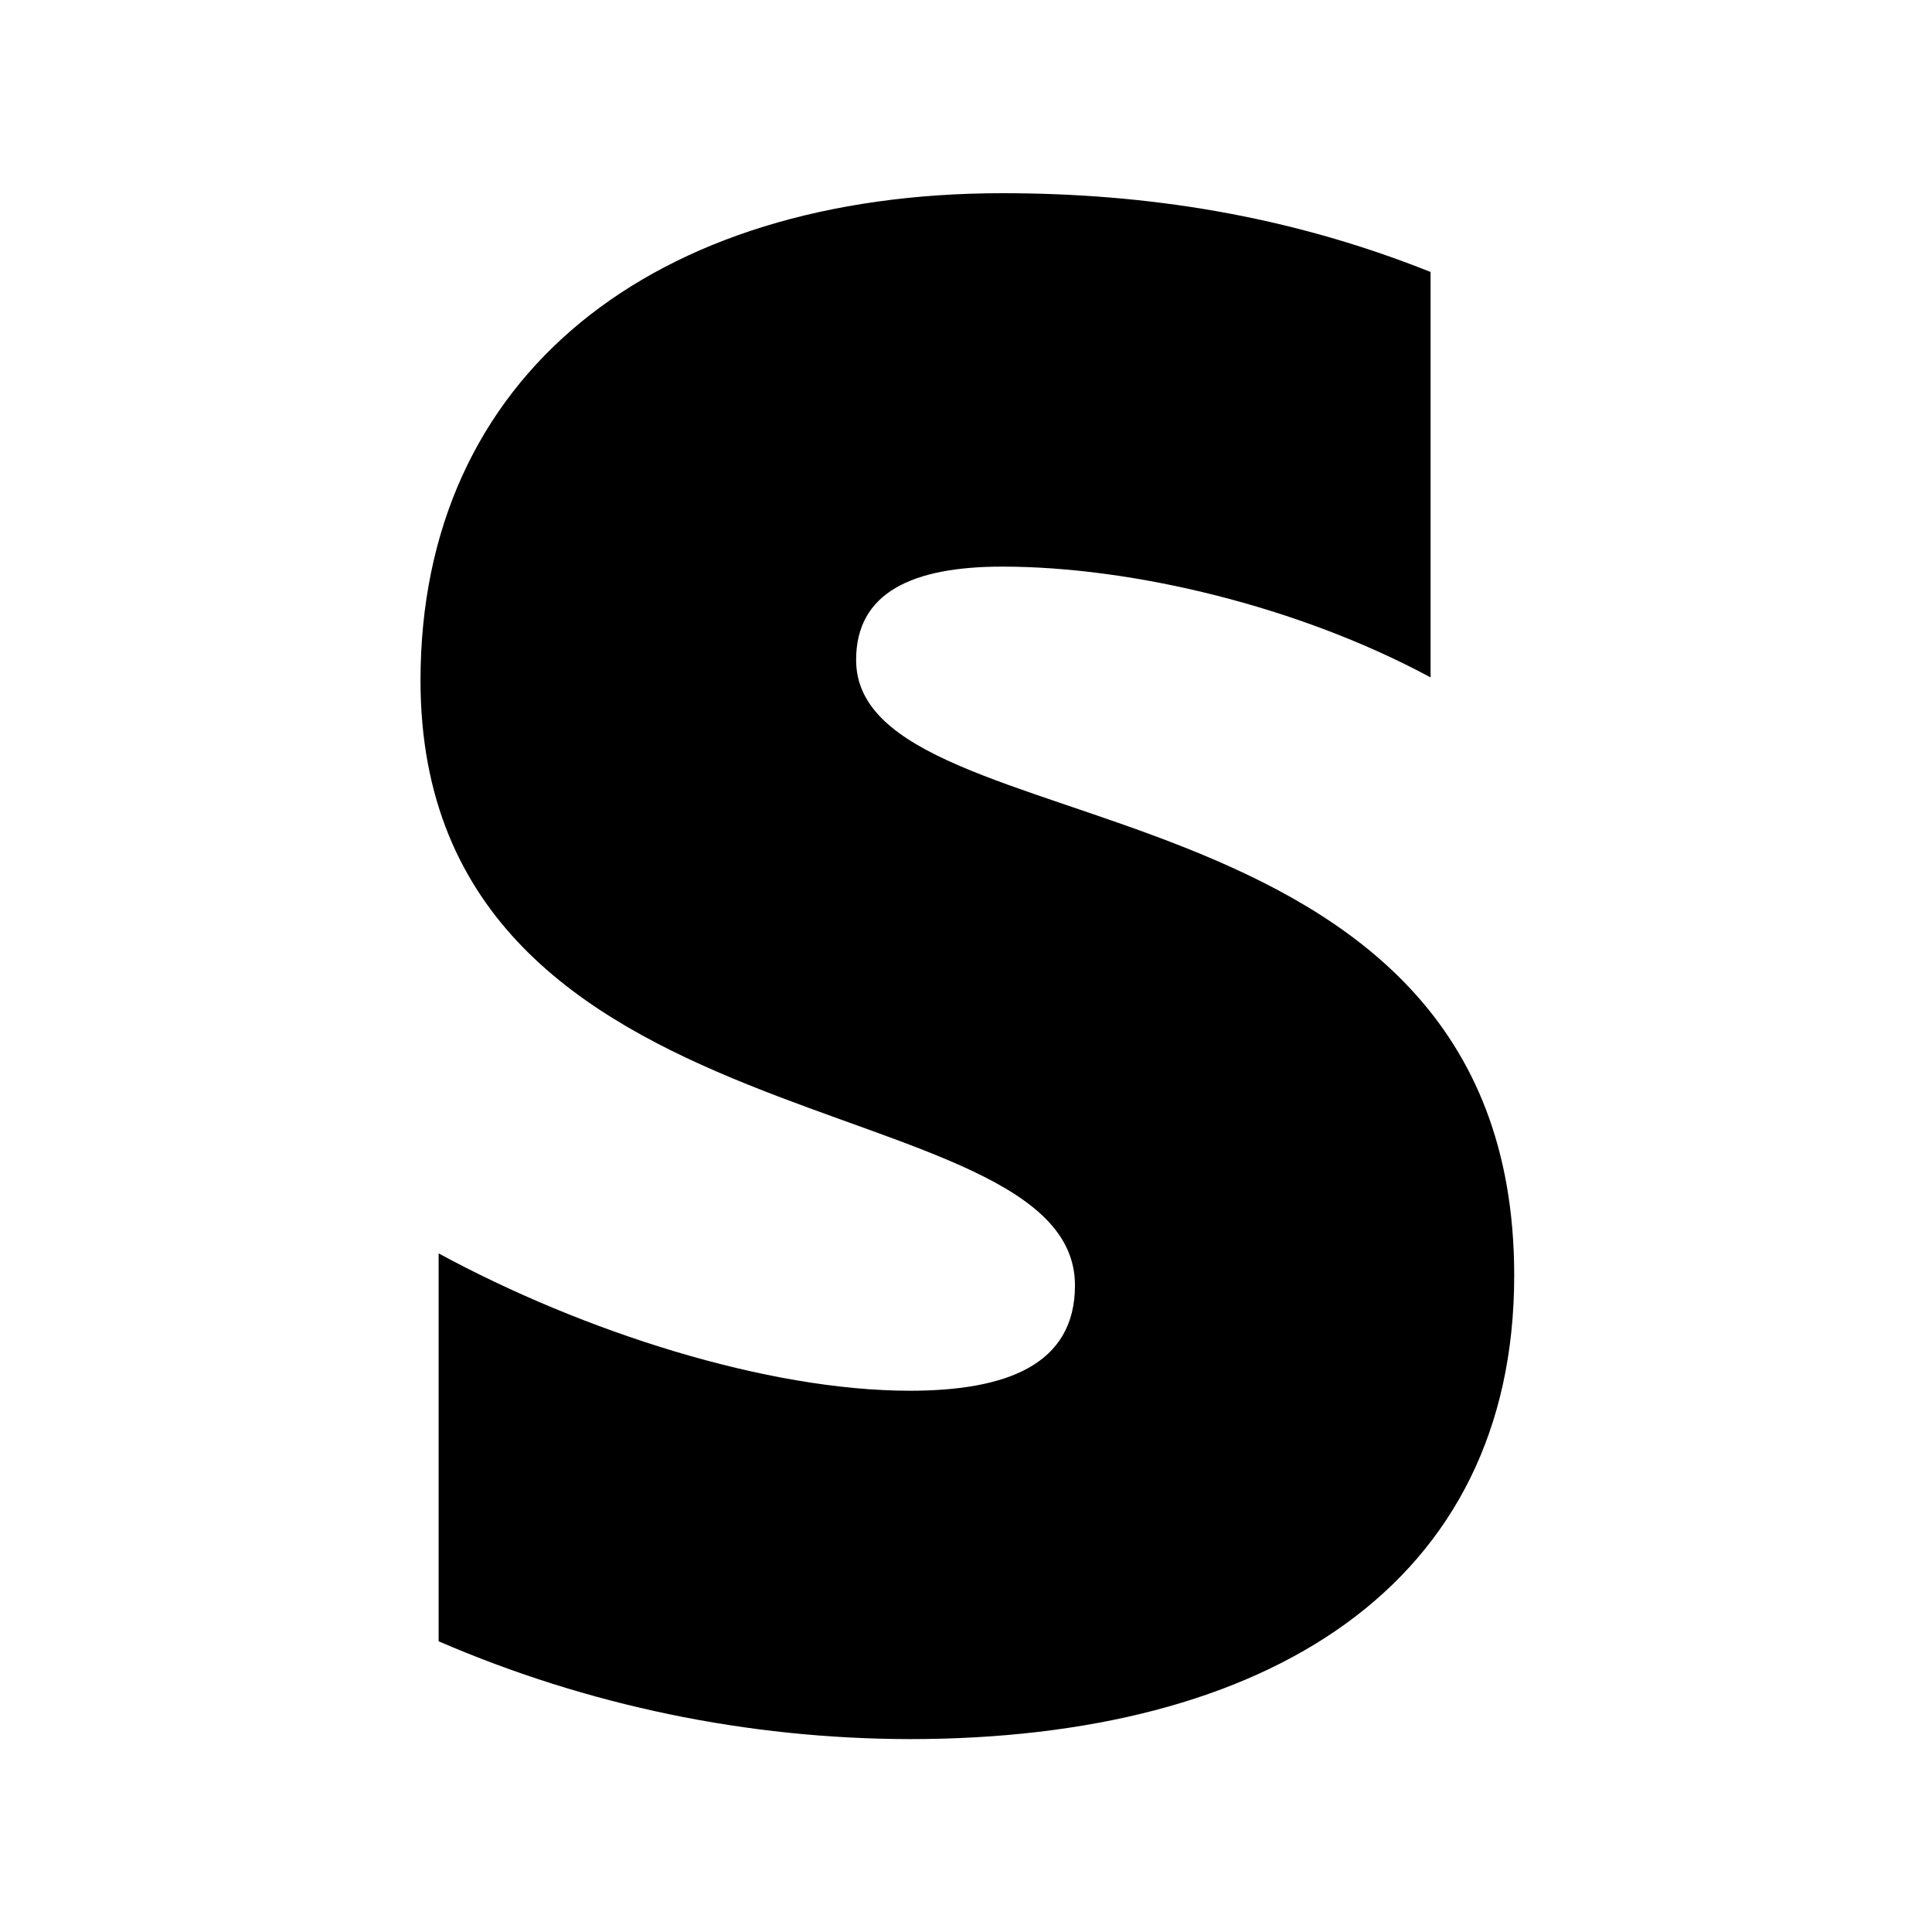 <svg xmlns="http://www.w3.org/2000/svg" viewBox="0 0 640 640"><!--! Font Awesome Free 7.1.0 by @fontawesome - https://fontawesome.com License - https://fontawesome.com/license/free (Icons: CC BY 4.0, Fonts: SIL OFL 1.1, Code: MIT License) Copyright 2025 Fonticons, Inc. --><path fill="currentColor" d="M283.6 218.6C283.6 196.3 302.2 187.7 332 187.7C375.4 187.7 430.5 201 473.9 224.4L473.9 90.1C426.6 71.2 379.4 64 332.1 64C216.4 64 139.3 124.4 139.3 225.4C139.3 383.3 356.1 357.7 356.1 425.8C356.1 452.2 333.2 460.7 301.4 460.7C254.2 460.7 193.2 441.2 145.3 415.2L145.3 543.7C194.6 565 247.6 576 301.3 576.1C419.9 576.1 501.6 525.1 501.6 422.5C501.6 252.3 283.6 282.8 283.6 218.6z"/></svg>